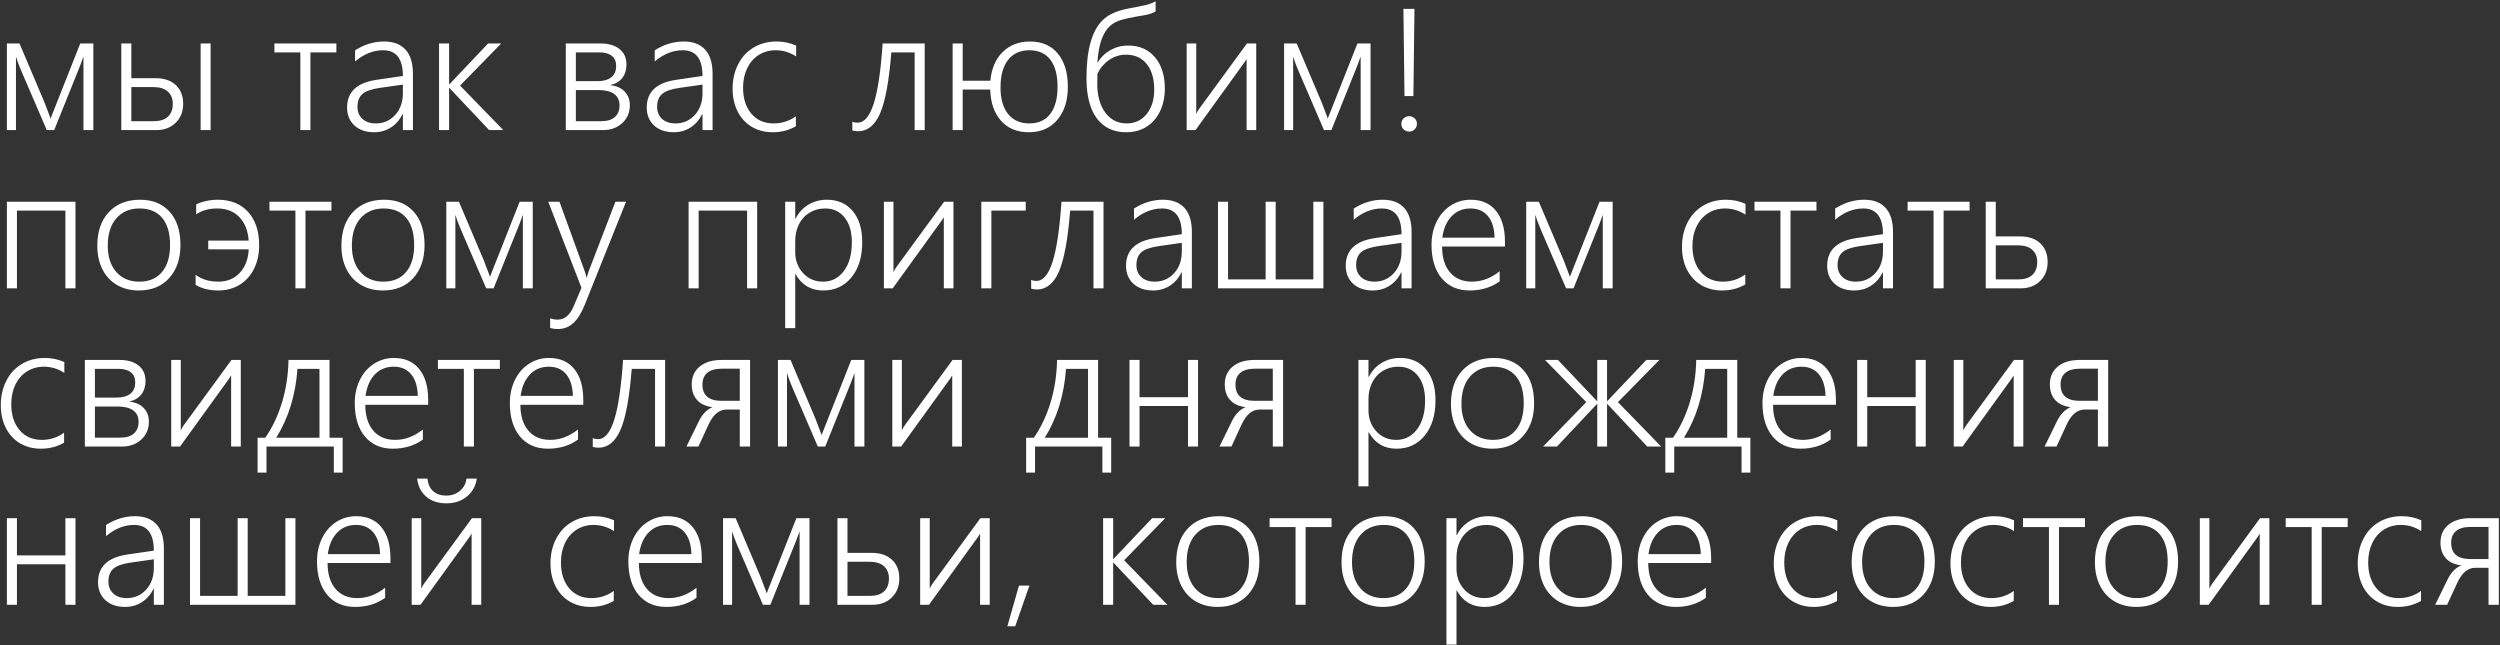 <?xml version="1.0" encoding="UTF-8"?> <svg xmlns="http://www.w3.org/2000/svg" width="1422" height="367" viewBox="0 0 1422 367" fill="none"><rect x="0" y="0" width="1422" height="367" fill="#333333" stroke="none"/><path d="M47.469 74V32.188C47.031 33.531 46.375 35.312 45.5 37.531C44.656 39.75 39.766 51.906 30.828 74H26.609L12.5 41.234C11.906 39.922 11.203 38.188 10.391 36.031C9.609 33.844 9.172 32.562 9.078 32.188V74H3.922V24.734H11.094L25.25 58.109C26.562 61.484 27.531 64.031 28.156 65.75L28.766 67.484L29.328 65.984L45.641 24.734H53.094V74H47.469ZM114.125 74V24.734H119.797V74H114.125ZM104.188 59.047C104.188 63.516 102.75 67.125 99.875 69.875C97.031 72.625 93.391 74 88.953 74H68.984V24.734H74.703V44.469H88.484C93.359 44.469 97.188 45.766 99.969 48.359C102.781 50.953 104.188 54.516 104.188 59.047ZM98.281 59.047C98.281 56.078 97.328 53.75 95.422 52.062C93.547 50.375 90.844 49.531 87.312 49.531H74.703V68.938H87.406C90.938 68.938 93.625 68.094 95.469 66.406C97.344 64.688 98.281 62.234 98.281 59.047ZM176.562 29.797V74H170.844V29.797H156.078V24.734H191.328V29.797H176.562ZM229.156 74V64.953H228.969C227.375 68.172 225.172 70.688 222.359 72.5C219.547 74.312 216.359 75.219 212.797 75.219C208.141 75.219 204.406 73.938 201.594 71.375C198.812 68.781 197.422 65.375 197.422 61.156C197.422 52.281 203 47.031 214.156 45.406L229.156 43.203C229.156 33.453 225.406 28.578 217.906 28.578C212.344 28.578 207.031 30.703 201.969 34.953V28.625C207.188 25.281 212.672 23.609 218.422 23.609C223.797 23.609 227.875 25.156 230.656 28.25C233.469 31.312 234.875 35.891 234.875 41.984V74H229.156ZM203.328 60.828C203.328 63.609 204.266 65.875 206.141 67.625C208.047 69.344 210.578 70.203 213.734 70.203C218.141 70.203 221.812 68.609 224.75 65.422C227.688 62.203 229.156 58.062 229.156 53V48.125L216.266 49.953C211.391 50.641 208.016 51.812 206.141 53.469C204.266 55.125 203.328 57.578 203.328 60.828ZM278.234 74L255.641 50.047H255.453V74H249.734V24.734H255.453V47.938H255.641L277.625 24.734H285.078L261.688 48.688L286.297 74H278.234ZM358.25 59.844C358.25 63.969 356.812 67.359 353.938 70.016C351.062 72.672 347.406 74 342.969 74H321.828V24.734H341.562C346.188 24.734 349.797 25.797 352.391 27.922C355.016 30.016 356.328 32.938 356.328 36.688C356.328 39.781 355.516 42.359 353.891 44.422C352.266 46.453 349.969 47.781 347 48.406C350.719 48.844 353.516 50.094 355.391 52.156C357.297 54.188 358.25 56.75 358.25 59.844ZM350.469 37.484C350.469 34.953 349.641 33.047 347.984 31.766C346.328 30.453 343.969 29.797 340.906 29.797H327.547V46.156H339.781C343.188 46.156 345.812 45.438 347.656 44C349.531 42.562 350.469 40.391 350.469 37.484ZM352.391 59.984C352.391 57.078 351.359 54.891 349.297 53.422C347.266 51.953 344.312 51.219 340.438 51.219H327.547V68.938H341.891C345.391 68.938 348.016 68.141 349.766 66.547C351.516 64.953 352.391 62.766 352.391 59.984ZM399.594 74V64.953H399.406C397.812 68.172 395.609 70.688 392.797 72.5C389.984 74.312 386.797 75.219 383.234 75.219C378.578 75.219 374.844 73.938 372.031 71.375C369.25 68.781 367.859 65.375 367.859 61.156C367.859 52.281 373.438 47.031 384.594 45.406L399.594 43.203C399.594 33.453 395.844 28.578 388.344 28.578C382.781 28.578 377.469 30.703 372.406 34.953V28.625C377.625 25.281 383.109 23.609 388.859 23.609C394.234 23.609 398.312 25.156 401.094 28.25C403.906 31.312 405.312 35.891 405.312 41.984V74H399.594ZM373.766 60.828C373.766 63.609 374.703 65.875 376.578 67.625C378.484 69.344 381.016 70.203 384.172 70.203C388.578 70.203 392.25 68.609 395.188 65.422C398.125 62.203 399.594 58.062 399.594 53V48.125L386.703 49.953C381.828 50.641 378.453 51.812 376.578 53.469C374.703 55.125 373.766 57.578 373.766 60.828ZM452.703 71.797C448.797 74.078 444.391 75.219 439.484 75.219C435.078 75.219 431.141 74.203 427.672 72.172C424.203 70.109 421.5 67.188 419.562 63.406C417.656 59.594 416.703 55.281 416.703 50.469C416.703 45.344 417.75 40.719 419.844 36.594C421.938 32.469 424.875 29.281 428.656 27.031C432.469 24.75 436.812 23.609 441.688 23.609C445.719 23.609 449.438 24.391 452.844 25.953V32.094C449.219 29.75 445.359 28.578 441.266 28.578C437.609 28.578 434.359 29.484 431.516 31.297C428.703 33.109 426.516 35.641 424.953 38.891C423.422 42.141 422.656 45.812 422.656 49.906C422.656 56 424.219 60.906 427.344 64.625C430.5 68.344 434.719 70.203 440 70.203C444.719 70.203 448.953 68.844 452.703 66.125V71.797ZM520.25 74V29.797H506.984C505.703 46.047 503.578 57.594 500.609 64.438C497.641 71.25 493.469 74.656 488.094 74.656C487 74.656 485.906 74.5 484.812 74.188V69.172C485.562 69.578 486.562 69.781 487.812 69.781C491.625 69.781 494.688 66.141 497 58.859C499.312 51.578 501 40.203 502.062 24.734H525.969V74H520.25ZM607.391 49.391C607.391 57.234 605.391 63.5 601.391 68.188C597.422 72.875 592.016 75.219 585.172 75.219C578.547 75.219 573.281 73.047 569.375 68.703C565.5 64.328 563.453 58.406 563.234 50.938H547.578V74H541.859V24.734H547.578V45.922H563.328C563.953 39.016 566.281 33.578 570.312 29.609C574.375 25.609 579.562 23.609 585.875 23.609C592.656 23.609 597.938 25.906 601.719 30.5C605.5 35.094 607.391 41.391 607.391 49.391ZM601.531 49.438C601.531 42.625 600.156 37.453 597.406 33.922C594.656 30.359 590.688 28.578 585.5 28.578C580.281 28.578 576.234 30.422 573.359 34.109C570.516 37.797 569.094 42.984 569.094 49.672C569.094 56.203 570.531 61.266 573.406 64.859C576.312 68.422 580.328 70.203 585.453 70.203C590.672 70.203 594.656 68.391 597.406 64.766C600.156 61.141 601.531 56.031 601.531 49.438ZM662.562 50.375C662.562 55.094 661.672 59.359 659.891 63.172C658.109 66.953 655.562 69.906 652.25 72.031C648.969 74.156 645.078 75.219 640.578 75.219C633.359 75.219 627.781 72.578 623.844 67.297C619.938 62.016 617.984 54.406 617.984 44.469C617.984 28.344 621.094 17.312 627.312 11.375C628.656 10.094 630.109 9.031 631.672 8.188C633.266 7.344 634.969 6.641 636.781 6.078C638.625 5.516 640.578 5.047 642.641 4.672C644.703 4.266 646.906 3.844 649.25 3.406C652.625 2.781 655.312 1.891 657.312 0.734V6.453C655.906 7.422 653.688 8.172 650.656 8.703C643.812 9.797 639.047 10.828 636.359 11.797C633.672 12.766 631.5 14.297 629.844 16.391C628.219 18.453 626.938 21.062 626 24.219C625.094 27.375 624.5 31.156 624.219 35.562H624.406C626.125 32.594 628.516 30.25 631.578 28.531C634.672 26.781 638.047 25.906 641.703 25.906C648.109 25.906 653.188 28.125 656.938 32.562C660.688 37 662.562 42.938 662.562 50.375ZM656.516 51.031C656.516 44.812 655.094 39.938 652.25 36.406C649.438 32.875 645.516 31.109 640.484 31.109C637.016 31.109 633.828 32.094 630.922 34.062C628.047 36.031 625.812 38.656 624.219 41.938L624.125 47.656C624.125 54.438 625.641 59.891 628.672 64.016C631.703 68.141 635.766 70.203 640.859 70.203C645.547 70.203 649.328 68.438 652.203 64.906C655.078 61.344 656.516 56.719 656.516 51.031ZM709.062 74V33.547L707.703 35.656L680 74H674.984V24.734H680.422V64.812C680.922 63.719 681.484 62.734 682.109 61.859L709.25 24.734H714.547V74H709.062ZM773.938 74V32.188C773.5 33.531 772.844 35.312 771.969 37.531C771.125 39.75 766.234 51.906 757.297 74H753.078L738.969 41.234C738.375 39.922 737.672 38.188 736.859 36.031C736.078 33.844 735.641 32.562 735.547 32.188V74H730.391V24.734H737.562L751.719 58.109C753.031 61.484 754 64.031 754.625 65.75L755.234 67.484L755.797 65.984L772.109 24.734H779.562V74H773.938ZM803.938 54.641H798.875L798.266 5.047H804.547L803.938 54.641ZM801.547 74.844C800.297 74.844 799.234 74.422 798.359 73.578C797.516 72.734 797.094 71.703 797.094 70.484C797.094 69.203 797.516 68.156 798.359 67.344C799.234 66.5 800.297 66.078 801.547 66.078C802.734 66.078 803.766 66.484 804.641 67.297C805.516 68.109 805.953 69.172 805.953 70.484C805.953 71.641 805.531 72.656 804.688 73.531C803.844 74.406 802.797 74.844 801.547 74.844ZM37.203 164V119.797H9.641V164H3.922V114.734H42.922V164H37.203ZM78.922 165.219C74.234 165.219 70.094 164.172 66.5 162.078C62.938 159.984 60.188 157.016 58.25 153.172C56.312 149.297 55.344 144.828 55.344 139.766C55.344 131.734 57.516 125.375 61.859 120.688C66.234 115.969 72.188 113.609 79.719 113.609C86.812 113.609 92.406 115.891 96.5 120.453C100.594 125.016 102.641 131.328 102.641 139.391C102.641 147.141 100.516 153.391 96.266 158.141C92.016 162.859 86.234 165.219 78.922 165.219ZM79.344 118.578C73.812 118.578 69.422 120.453 66.172 124.203C62.922 127.922 61.297 133.094 61.297 139.719C61.297 146 62.906 150.984 66.125 154.672C69.344 158.359 73.703 160.203 79.203 160.203C84.797 160.203 89.109 158.375 92.141 154.719C95.203 151.062 96.734 145.969 96.734 139.438C96.734 132.656 95.234 127.484 92.234 123.922C89.234 120.359 84.938 118.578 79.344 118.578ZM147.406 139.578C147.406 144.516 146.438 148.938 144.5 152.844C142.594 156.75 139.859 159.797 136.297 161.984C132.734 164.141 128.703 165.219 124.203 165.219C119.109 165.219 114.797 164.156 111.266 162.031V156.312C114.766 158.906 119.078 160.203 124.203 160.203C129.141 160.203 133.188 158.547 136.344 155.234C139.5 151.891 141.203 147.422 141.453 141.828H118.438V136.859H141.453C141.047 131.203 139.281 126.75 136.156 123.5C133.031 120.219 128.828 118.578 123.547 118.578C118.797 118.578 114.812 119.688 111.594 121.906V116.281C113.094 115.5 114.938 114.859 117.125 114.359C119.344 113.859 121.578 113.609 123.828 113.609C131.172 113.609 136.938 115.922 141.125 120.547C145.312 125.141 147.406 131.484 147.406 139.578ZM173.75 119.797V164H168.031V119.797H153.266V114.734H188.516V119.797H173.75ZM217.766 165.219C213.078 165.219 208.938 164.172 205.344 162.078C201.781 159.984 199.031 157.016 197.094 153.172C195.156 149.297 194.188 144.828 194.188 139.766C194.188 131.734 196.359 125.375 200.703 120.688C205.078 115.969 211.031 113.609 218.562 113.609C225.656 113.609 231.25 115.891 235.344 120.453C239.438 125.016 241.484 131.328 241.484 139.391C241.484 147.141 239.359 153.391 235.109 158.141C230.859 162.859 225.078 165.219 217.766 165.219ZM218.188 118.578C212.656 118.578 208.266 120.453 205.016 124.203C201.766 127.922 200.141 133.094 200.141 139.719C200.141 146 201.75 150.984 204.969 154.672C208.188 158.359 212.547 160.203 218.047 160.203C223.641 160.203 227.953 158.375 230.984 154.719C234.047 151.062 235.578 145.969 235.578 139.438C235.578 132.656 234.078 127.484 231.078 123.922C228.078 120.359 223.781 118.578 218.188 118.578ZM297.406 164V122.188C296.969 123.531 296.312 125.312 295.438 127.531C294.594 129.75 289.703 141.906 280.766 164H276.547L262.438 131.234C261.844 129.922 261.141 128.188 260.328 126.031C259.547 123.844 259.109 122.562 259.016 122.188V164H253.859V114.734H261.031L275.188 148.109C276.5 151.484 277.469 154.031 278.094 155.75L278.703 157.484L279.266 155.984L295.578 114.734H303.031V164H297.406ZM317.234 187.156C315.609 187.156 314.172 186.938 312.922 186.5V181.062C314.359 181.562 315.781 181.812 317.188 181.812C321.156 181.812 324.219 179.219 326.375 174.031L330.734 163.719L311.844 114.734H318.219L332.516 154.062C332.984 155.438 333.328 156.656 333.547 157.719H333.781L334.297 156.031L334.859 154.25L350.047 114.734H356.094L332.656 173.234C330.719 178.078 328.516 181.609 326.047 183.828C323.609 186.047 320.672 187.156 317.234 187.156ZM424.953 164V119.797H397.391V164H391.672V114.734H430.672V164H424.953ZM452.328 155.891V186.641H446.609V114.734H452.328V124.391H452.516C454.203 121.016 456.609 118.375 459.734 116.469C462.859 114.562 466.406 113.609 470.375 113.609C476.562 113.609 481.453 115.766 485.047 120.078C488.641 124.359 490.438 130.25 490.438 137.75C490.438 146.062 488.406 152.719 484.344 157.719C480.281 162.719 474.922 165.219 468.266 165.219C461.234 165.219 455.984 162.109 452.516 155.891H452.328ZM452.328 143.422C452.328 148.109 453.812 152.078 456.781 155.328C459.75 158.578 463.547 160.203 468.172 160.203C473.016 160.203 476.953 158.188 479.984 154.156C483.016 150.125 484.531 144.656 484.531 137.75C484.531 131.906 483.172 127.25 480.453 123.781C477.734 120.312 474.031 118.578 469.344 118.578C466.031 118.578 463.062 119.375 460.438 120.969C457.844 122.562 455.844 124.766 454.438 127.578C453.031 130.359 452.328 133.484 452.328 136.953V143.422ZM536.844 164V123.547L535.484 125.656L507.781 164H502.766V114.734H508.203V154.812C508.703 153.719 509.266 152.734 509.891 151.859L537.031 114.734H542.328V164H536.844ZM563.891 119.797V164H558.172V114.734H583.438V119.797H563.891ZM621.969 164V119.797H608.703C607.422 136.047 605.297 147.594 602.328 154.438C599.359 161.25 595.188 164.656 589.812 164.656C588.719 164.656 587.625 164.5 586.531 164.188V159.172C587.281 159.578 588.281 159.781 589.531 159.781C593.344 159.781 596.406 156.141 598.719 148.859C601.031 141.578 602.719 130.203 603.781 114.734H627.688V164H621.969ZM672.219 164V154.953H672.031C670.438 158.172 668.234 160.688 665.422 162.5C662.609 164.312 659.422 165.219 655.859 165.219C651.203 165.219 647.469 163.938 644.656 161.375C641.875 158.781 640.484 155.375 640.484 151.156C640.484 142.281 646.062 137.031 657.219 135.406L672.219 133.203C672.219 123.453 668.469 118.578 660.969 118.578C655.406 118.578 650.094 120.703 645.031 124.953V118.625C650.25 115.281 655.734 113.609 661.484 113.609C666.859 113.609 670.938 115.156 673.719 118.25C676.531 121.312 677.938 125.891 677.938 131.984V164H672.219ZM646.391 150.828C646.391 153.609 647.328 155.875 649.203 157.625C651.109 159.344 653.641 160.203 656.797 160.203C661.203 160.203 664.875 158.609 667.812 155.422C670.75 152.203 672.219 148.062 672.219 143V138.125L659.328 139.953C654.453 140.641 651.078 141.812 649.203 143.469C647.328 145.125 646.391 147.578 646.391 150.828ZM692.797 164V114.734H698.516V158.938H719.891V114.734H725.609V158.938H747.031V114.734H752.75V164H692.797ZM797.188 164V154.953H797C795.406 158.172 793.203 160.688 790.391 162.5C787.578 164.312 784.391 165.219 780.828 165.219C776.172 165.219 772.438 163.938 769.625 161.375C766.844 158.781 765.453 155.375 765.453 151.156C765.453 142.281 771.031 137.031 782.188 135.406L797.188 133.203C797.188 123.453 793.438 118.578 785.938 118.578C780.375 118.578 775.062 120.703 770 124.953V118.625C775.219 115.281 780.703 113.609 786.453 113.609C791.828 113.609 795.906 115.156 798.688 118.25C801.5 121.312 802.906 125.891 802.906 131.984V164H797.188ZM771.359 150.828C771.359 153.609 772.297 155.875 774.172 157.625C776.078 159.344 778.609 160.203 781.766 160.203C786.172 160.203 789.844 158.609 792.781 155.422C795.719 152.203 797.188 148.062 797.188 143V138.125L784.297 139.953C779.422 140.641 776.047 141.812 774.172 143.469C772.297 145.125 771.359 147.578 771.359 150.828ZM820.25 140.234C820.25 146.422 821.734 151.297 824.703 154.859C827.703 158.422 831.875 160.203 837.219 160.203C842.781 160.203 848.047 158.234 853.016 154.297V160.016C848.234 163.484 842.531 165.219 835.906 165.219C829.188 165.219 823.891 162.906 820.016 158.281C816.172 153.625 814.25 147.297 814.25 139.297C814.25 134.484 815.203 130.109 817.109 126.172C819.047 122.203 821.719 119.125 825.125 116.938C828.562 114.719 832.359 113.609 836.516 113.609C842.703 113.609 847.5 115.703 850.906 119.891C854.312 124.078 856.016 129.938 856.016 137.469V140.234H820.25ZM850.109 135.172C849.984 129.922 848.734 125.844 846.359 122.938C843.984 120.031 840.656 118.578 836.375 118.578C832.031 118.578 828.453 120.062 825.641 123.031C822.828 126 821.078 130.047 820.391 135.172H850.109ZM911.656 164V122.188C911.219 123.531 910.562 125.312 909.688 127.531C908.844 129.75 903.953 141.906 895.016 164H890.797L876.688 131.234C876.094 129.922 875.391 128.188 874.578 126.031C873.797 123.844 873.359 122.562 873.266 122.188V164H868.109V114.734H875.281L889.438 148.109C890.75 151.484 891.719 154.031 892.344 155.75L892.953 157.484L893.516 155.984L909.828 114.734H917.281V164H911.656ZM992.703 161.797C988.797 164.078 984.391 165.219 979.484 165.219C975.078 165.219 971.141 164.203 967.672 162.172C964.203 160.109 961.5 157.188 959.562 153.406C957.656 149.594 956.703 145.281 956.703 140.469C956.703 135.344 957.75 130.719 959.844 126.594C961.938 122.469 964.875 119.281 968.656 117.031C972.469 114.75 976.812 113.609 981.688 113.609C985.719 113.609 989.438 114.391 992.844 115.953V122.094C989.219 119.75 985.359 118.578 981.266 118.578C977.609 118.578 974.359 119.484 971.516 121.297C968.703 123.109 966.516 125.641 964.953 128.891C963.422 132.141 962.656 135.812 962.656 139.906C962.656 146 964.219 150.906 967.344 154.625C970.5 158.344 974.719 160.203 980 160.203C984.719 160.203 988.953 158.844 992.703 156.125V161.797ZM1018.44 119.797V164H1012.72V119.797H997.953V114.734H1033.2V119.797H1018.44ZM1071.03 164V154.953H1070.84C1069.25 158.172 1067.05 160.688 1064.23 162.5C1061.42 164.312 1058.23 165.219 1054.67 165.219C1050.02 165.219 1046.28 163.938 1043.47 161.375C1040.69 158.781 1039.3 155.375 1039.3 151.156C1039.3 142.281 1044.88 137.031 1056.03 135.406L1071.03 133.203C1071.03 123.453 1067.28 118.578 1059.78 118.578C1054.22 118.578 1048.91 120.703 1043.84 124.953V118.625C1049.06 115.281 1054.55 113.609 1060.3 113.609C1065.67 113.609 1069.75 115.156 1072.53 118.25C1075.34 121.312 1076.75 125.891 1076.75 131.984V164H1071.03ZM1045.2 150.828C1045.2 153.609 1046.14 155.875 1048.02 157.625C1049.92 159.344 1052.45 160.203 1055.61 160.203C1060.02 160.203 1063.69 158.609 1066.62 155.422C1069.56 152.203 1071.03 148.062 1071.03 143V138.125L1058.14 139.953C1053.27 140.641 1049.89 141.812 1048.02 143.469C1046.14 145.125 1045.2 147.578 1045.2 150.828ZM1105.53 119.797V164H1099.81V119.797H1085.05V114.734H1120.3V119.797H1105.53ZM1164.69 149.047C1164.69 153.516 1163.25 157.125 1160.38 159.875C1157.53 162.625 1153.89 164 1149.45 164H1129.48V114.734H1135.2V134.469H1148.98C1153.86 134.469 1157.69 135.766 1160.47 138.359C1163.28 140.953 1164.69 144.516 1164.69 149.047ZM1158.78 149.047C1158.78 146.078 1157.83 143.75 1155.92 142.062C1154.05 140.375 1151.34 139.531 1147.81 139.531H1135.2V158.938H1147.91C1151.44 158.938 1154.12 158.094 1155.97 156.406C1157.84 154.688 1158.78 152.234 1158.78 149.047ZM36.453 251.797C32.547 254.078 28.141 255.219 23.234 255.219C18.828 255.219 14.891 254.203 11.422 252.172C7.953 250.109 5.25 247.188 3.312 243.406C1.406 239.594 0.453 235.281 0.453 230.469C0.453 225.344 1.5 220.719 3.594 216.594C5.688 212.469 8.625 209.281 12.406 207.031C16.219 204.75 20.562 203.609 25.438 203.609C29.469 203.609 33.188 204.391 36.594 205.953V212.094C32.969 209.75 29.109 208.578 25.016 208.578C21.359 208.578 18.109 209.484 15.266 211.297C12.453 213.109 10.266 215.641 8.703 218.891C7.172 222.141 6.406 225.812 6.406 229.906C6.406 236 7.969 240.906 11.094 244.625C14.25 248.344 18.469 250.203 23.75 250.203C28.469 250.203 32.703 248.844 36.453 246.125V251.797ZM84.688 239.844C84.688 243.969 83.25 247.359 80.375 250.016C77.5 252.672 73.844 254 69.406 254H48.266V204.734H68C72.625 204.734 76.234 205.797 78.828 207.922C81.453 210.016 82.766 212.938 82.766 216.688C82.766 219.781 81.953 222.359 80.328 224.422C78.703 226.453 76.406 227.781 73.438 228.406C77.156 228.844 79.953 230.094 81.828 232.156C83.734 234.188 84.688 236.75 84.688 239.844ZM76.906 217.484C76.906 214.953 76.078 213.047 74.422 211.766C72.766 210.453 70.406 209.797 67.344 209.797H53.984V226.156H66.219C69.625 226.156 72.25 225.438 74.094 224C75.969 222.562 76.906 220.391 76.906 217.484ZM78.828 239.984C78.828 237.078 77.797 234.891 75.734 233.422C73.703 231.953 70.75 231.219 66.875 231.219H53.984V248.938H68.328C71.828 248.938 74.453 248.141 76.203 246.547C77.953 244.953 78.828 242.766 78.828 239.984ZM131.469 254V213.547L130.109 215.656L102.406 254H97.391V204.734H102.828V244.812C103.328 243.719 103.891 242.734 104.516 241.859L131.656 204.734H136.953V254H131.469ZM189.875 268.812V254H151.578V268.812H146.516V248.984H150.875C154.906 243.234 158.078 236.562 160.391 228.969C162.703 221.344 163.938 213.266 164.094 204.734H187.438V248.984H194.891V268.812H189.875ZM181.719 209.797H169.203C168.109 224.766 164.078 237.828 157.109 248.984H181.719V209.797ZM207.781 230.234C207.781 236.422 209.266 241.297 212.234 244.859C215.234 248.422 219.406 250.203 224.75 250.203C230.312 250.203 235.578 248.234 240.547 244.297V250.016C235.766 253.484 230.062 255.219 223.438 255.219C216.719 255.219 211.422 252.906 207.547 248.281C203.703 243.625 201.781 237.297 201.781 229.297C201.781 224.484 202.734 220.109 204.641 216.172C206.578 212.203 209.25 209.125 212.656 206.938C216.094 204.719 219.891 203.609 224.047 203.609C230.234 203.609 235.031 205.703 238.438 209.891C241.844 214.078 243.547 219.938 243.547 227.469V230.234H207.781ZM237.641 225.172C237.516 219.922 236.266 215.844 233.891 212.938C231.516 210.031 228.188 208.578 223.906 208.578C219.562 208.578 215.984 210.062 213.172 213.031C210.359 216 208.609 220.047 207.922 225.172H237.641ZM269.562 209.797V254H263.844V209.797H249.078V204.734H284.328V209.797H269.562ZM296 230.234C296 236.422 297.484 241.297 300.453 244.859C303.453 248.422 307.625 250.203 312.969 250.203C318.531 250.203 323.797 248.234 328.766 244.297V250.016C323.984 253.484 318.281 255.219 311.656 255.219C304.938 255.219 299.641 252.906 295.766 248.281C291.922 243.625 290 237.297 290 229.297C290 224.484 290.953 220.109 292.859 216.172C294.797 212.203 297.469 209.125 300.875 206.938C304.312 204.719 308.109 203.609 312.266 203.609C318.453 203.609 323.25 205.703 326.656 209.891C330.062 214.078 331.766 219.938 331.766 227.469V230.234H296ZM325.859 225.172C325.734 219.922 324.484 215.844 322.109 212.938C319.734 210.031 316.406 208.578 312.125 208.578C307.781 208.578 304.203 210.062 301.391 213.031C298.578 216 296.828 220.047 296.141 225.172H325.859ZM372.594 254V209.797H359.328C358.047 226.047 355.922 237.594 352.953 244.438C349.984 251.25 345.812 254.656 340.438 254.656C339.344 254.656 338.25 254.5 337.156 254.188V249.172C337.906 249.578 338.906 249.781 340.156 249.781C343.969 249.781 347.031 246.141 349.344 238.859C351.656 231.578 353.344 220.203 354.406 204.734H378.312V254H372.594ZM420.781 254V232.953H413.234C409.109 232.953 405.734 235.734 403.109 241.297L397.25 254H390.453L397.438 239.75C399.375 235.688 401.984 232.969 405.266 231.594C401.328 231.094 398.375 229.703 396.406 227.422C394.438 225.141 393.453 222.219 393.453 218.656C393.453 214.375 394.969 210.984 398 208.484C401.031 205.984 405.188 204.734 410.469 204.734H426.641V254H420.781ZM420.781 209.703H410.656C406.969 209.703 404.188 210.484 402.312 212.047C400.469 213.609 399.547 215.828 399.547 218.703C399.547 224.891 403.156 227.984 410.375 227.984H420.781V209.703ZM486.031 254V212.188C485.594 213.531 484.938 215.312 484.062 217.531C483.219 219.75 478.328 231.906 469.391 254H465.172L451.062 221.234C450.469 219.922 449.766 218.188 448.953 216.031C448.172 213.844 447.734 212.562 447.641 212.188V254H442.484V204.734H449.656L463.812 238.109C465.125 241.484 466.094 244.031 466.719 245.75L467.328 247.484L467.891 245.984L484.203 204.734H491.656V254H486.031ZM541.625 254V213.547L540.266 215.656L512.562 254H507.547V204.734H512.984V244.812C513.484 243.719 514.047 242.734 514.672 241.859L541.812 204.734H547.109V254H541.625ZM627.031 268.812V254H588.734V268.812H583.672V248.984H588.031C592.062 243.234 595.234 236.562 597.547 228.969C599.859 221.344 601.094 213.266 601.25 204.734H624.594V248.984H632.047V268.812H627.031ZM618.875 209.797H606.359C605.266 224.766 601.234 237.828 594.266 248.984H618.875V209.797ZM675.734 254V230.938H648.172V254H642.453V204.734H648.172V225.922H675.734V204.734H681.453V254H675.734ZM723.969 254V232.953H716.422C712.297 232.953 708.922 235.734 706.297 241.297L700.438 254H693.641L700.625 239.75C702.562 235.688 705.172 232.969 708.453 231.594C704.516 231.094 701.562 229.703 699.594 227.422C697.625 225.141 696.641 222.219 696.641 218.656C696.641 214.375 698.156 210.984 701.188 208.484C704.219 205.984 708.375 204.734 713.656 204.734H729.828V254H723.969ZM723.969 209.703H713.844C710.156 209.703 707.375 210.484 705.5 212.047C703.656 213.609 702.734 215.828 702.734 218.703C702.734 224.891 706.344 227.984 713.562 227.984H723.969V209.703ZM778.391 245.891V276.641H772.672V204.734H778.391V214.391H778.578C780.266 211.016 782.672 208.375 785.797 206.469C788.922 204.562 792.469 203.609 796.438 203.609C802.625 203.609 807.516 205.766 811.109 210.078C814.703 214.359 816.5 220.25 816.5 227.75C816.5 236.062 814.469 242.719 810.406 247.719C806.344 252.719 800.984 255.219 794.328 255.219C787.297 255.219 782.047 252.109 778.578 245.891H778.391ZM778.391 233.422C778.391 238.109 779.875 242.078 782.844 245.328C785.812 248.578 789.609 250.203 794.234 250.203C799.078 250.203 803.016 248.188 806.047 244.156C809.078 240.125 810.594 234.656 810.594 227.75C810.594 221.906 809.234 217.25 806.516 213.781C803.797 210.312 800.094 208.578 795.406 208.578C792.094 208.578 789.125 209.375 786.5 210.969C783.906 212.562 781.906 214.766 780.5 217.578C779.094 220.359 778.391 223.484 778.391 226.953V233.422ZM848.891 255.219C844.203 255.219 840.062 254.172 836.469 252.078C832.906 249.984 830.156 247.016 828.219 243.172C826.281 239.297 825.312 234.828 825.312 229.766C825.312 221.734 827.484 215.375 831.828 210.688C836.203 205.969 842.156 203.609 849.688 203.609C856.781 203.609 862.375 205.891 866.469 210.453C870.562 215.016 872.609 221.328 872.609 229.391C872.609 237.141 870.484 243.391 866.234 248.141C861.984 252.859 856.203 255.219 848.891 255.219ZM849.312 208.578C843.781 208.578 839.391 210.453 836.141 214.203C832.891 217.922 831.266 223.094 831.266 229.719C831.266 236 832.875 240.984 836.094 244.672C839.312 248.359 843.672 250.203 849.172 250.203C854.766 250.203 859.078 248.375 862.109 244.719C865.172 241.062 866.703 235.969 866.703 229.438C866.703 222.656 865.203 217.484 862.203 213.922C859.203 210.359 854.906 208.578 849.312 208.578ZM936.969 254L914.281 229.812H914.094V254H908.516V229.812H908.328L885.594 254H877.719L902.281 228.734L878.797 204.734H886.156L908.328 228.078H908.516V204.734H914.094V228.078H914.281L936.453 204.734H943.859L920.281 228.734L944.891 254H936.969ZM990.594 268.812V254H952.297V268.812H947.234V248.984H951.594C955.625 243.234 958.797 236.562 961.109 228.969C963.422 221.344 964.656 213.266 964.812 204.734H988.156V248.984H995.609V268.812H990.594ZM982.438 209.797H969.922C968.828 224.766 964.797 237.828 957.828 248.984H982.438V209.797ZM1008.5 230.234C1008.5 236.422 1009.98 241.297 1012.95 244.859C1015.95 248.422 1020.12 250.203 1025.47 250.203C1031.03 250.203 1036.3 248.234 1041.27 244.297V250.016C1036.48 253.484 1030.78 255.219 1024.16 255.219C1017.44 255.219 1012.14 252.906 1008.27 248.281C1004.42 243.625 1002.5 237.297 1002.5 229.297C1002.5 224.484 1003.45 220.109 1005.36 216.172C1007.3 212.203 1009.97 209.125 1013.38 206.938C1016.81 204.719 1020.61 203.609 1024.77 203.609C1030.95 203.609 1035.75 205.703 1039.16 209.891C1042.56 214.078 1044.27 219.938 1044.27 227.469V230.234H1008.5ZM1038.36 225.172C1038.23 219.922 1036.98 215.844 1034.61 212.938C1032.23 210.031 1028.91 208.578 1024.62 208.578C1020.28 208.578 1016.7 210.062 1013.89 213.031C1011.08 216 1009.33 220.047 1008.64 225.172H1038.36ZM1089.64 254V230.938H1062.08V254H1056.36V204.734H1062.08V225.922H1089.64V204.734H1095.36V254H1089.64ZM1145.38 254V213.547L1144.02 215.656L1116.31 254H1111.3V204.734H1116.73V244.812C1117.23 243.719 1117.8 242.734 1118.42 241.859L1145.56 204.734H1150.86V254H1145.38ZM1193.28 254V232.953H1185.73C1181.61 232.953 1178.23 235.734 1175.61 241.297L1169.75 254H1162.95L1169.94 239.75C1171.88 235.688 1174.48 232.969 1177.77 231.594C1173.83 231.094 1170.88 229.703 1168.91 227.422C1166.94 225.141 1165.95 222.219 1165.95 218.656C1165.95 214.375 1167.47 210.984 1170.5 208.484C1173.53 205.984 1177.69 204.734 1182.97 204.734H1199.14V254H1193.28ZM1193.28 209.703H1183.16C1179.47 209.703 1176.69 210.484 1174.81 212.047C1172.97 213.609 1172.05 215.828 1172.05 218.703C1172.05 224.891 1175.66 227.984 1182.88 227.984H1193.28V209.703ZM37.203 344V320.938H9.641V344H3.922V294.734H9.641V315.922H37.203V294.734H42.922V344H37.203ZM87.5 344V334.953H87.312C85.719 338.172 83.516 340.688 80.703 342.5C77.891 344.312 74.703 345.219 71.141 345.219C66.484 345.219 62.75 343.938 59.938 341.375C57.156 338.781 55.766 335.375 55.766 331.156C55.766 322.281 61.344 317.031 72.5 315.406L87.5 313.203C87.5 303.453 83.75 298.578 76.25 298.578C70.688 298.578 65.375 300.703 60.312 304.953V298.625C65.531 295.281 71.016 293.609 76.766 293.609C82.141 293.609 86.219 295.156 89 298.25C91.812 301.312 93.219 305.891 93.219 311.984V344H87.5ZM61.672 330.828C61.672 333.609 62.609 335.875 64.484 337.625C66.391 339.344 68.922 340.203 72.078 340.203C76.484 340.203 80.156 338.609 83.094 335.422C86.031 332.203 87.5 328.062 87.5 323V318.125L74.609 319.953C69.734 320.641 66.359 321.812 64.484 323.469C62.609 325.125 61.672 327.578 61.672 330.828ZM108.078 344V294.734H113.797V338.938H135.172V294.734H140.891V338.938H162.312V294.734H168.031V344H108.078ZM186.312 320.234C186.312 326.422 187.797 331.297 190.766 334.859C193.766 338.422 197.938 340.203 203.281 340.203C208.844 340.203 214.109 338.234 219.078 334.297V340.016C214.297 343.484 208.594 345.219 201.969 345.219C195.25 345.219 189.953 342.906 186.078 338.281C182.234 333.625 180.312 327.297 180.312 319.297C180.312 314.484 181.266 310.109 183.172 306.172C185.109 302.203 187.781 299.125 191.188 296.938C194.625 294.719 198.422 293.609 202.578 293.609C208.766 293.609 213.562 295.703 216.969 299.891C220.375 304.078 222.078 309.938 222.078 317.469V320.234H186.312ZM216.172 315.172C216.047 309.922 214.797 305.844 212.422 302.938C210.047 300.031 206.719 298.578 202.438 298.578C198.094 298.578 194.516 300.062 191.703 303.031C188.891 306 187.141 310.047 186.453 315.172H216.172ZM253.906 281.891C256.875 281.891 259.438 281 261.594 279.219C263.75 277.406 265 275.078 265.344 272.234H271.203C270.609 276.422 268.734 279.812 265.578 282.406C262.453 285 258.547 286.297 253.859 286.297C249.203 286.297 245.391 285.031 242.422 282.5C239.484 279.938 237.766 276.516 237.266 272.234H243.125C243.406 275.203 244.469 277.562 246.312 279.312C248.188 281.031 250.703 281.891 253.859 281.891H253.906ZM268.25 344V303.547L266.891 305.656L239.188 344H234.172V294.734H239.609V334.812C240.109 333.719 240.672 332.734 241.297 331.859L268.438 294.734H273.734V344H268.25ZM349.109 341.797C345.203 344.078 340.797 345.219 335.891 345.219C331.484 345.219 327.547 344.203 324.078 342.172C320.609 340.109 317.906 337.188 315.969 333.406C314.062 329.594 313.109 325.281 313.109 320.469C313.109 315.344 314.156 310.719 316.25 306.594C318.344 302.469 321.281 299.281 325.062 297.031C328.875 294.75 333.219 293.609 338.094 293.609C342.125 293.609 345.844 294.391 349.25 295.953V302.094C345.625 299.75 341.766 298.578 337.672 298.578C334.016 298.578 330.766 299.484 327.922 301.297C325.109 303.109 322.922 305.641 321.359 308.891C319.828 312.141 319.062 315.812 319.062 319.906C319.062 326 320.625 330.906 323.75 334.625C326.906 338.344 331.125 340.203 336.406 340.203C341.125 340.203 345.359 338.844 349.109 336.125V341.797ZM363.406 320.234C363.406 326.422 364.891 331.297 367.859 334.859C370.859 338.422 375.031 340.203 380.375 340.203C385.938 340.203 391.203 338.234 396.172 334.297V340.016C391.391 343.484 385.688 345.219 379.062 345.219C372.344 345.219 367.047 342.906 363.172 338.281C359.328 333.625 357.406 327.297 357.406 319.297C357.406 314.484 358.359 310.109 360.266 306.172C362.203 302.203 364.875 299.125 368.281 296.938C371.719 294.719 375.516 293.609 379.672 293.609C385.859 293.609 390.656 295.703 394.062 299.891C397.469 304.078 399.172 309.938 399.172 317.469V320.234H363.406ZM393.266 315.172C393.141 309.922 391.891 305.844 389.516 302.938C387.141 300.031 383.812 298.578 379.531 298.578C375.188 298.578 371.609 300.062 368.797 303.031C365.984 306 364.234 310.047 363.547 315.172H393.266ZM454.812 344V302.188C454.375 303.531 453.719 305.312 452.844 307.531C452 309.75 447.109 321.906 438.172 344H433.953L419.844 311.234C419.25 309.922 418.547 308.188 417.734 306.031C416.953 303.844 416.516 302.562 416.422 302.188V344H411.266V294.734H418.438L432.594 328.109C433.906 331.484 434.875 334.031 435.5 335.75L436.109 337.484L436.672 335.984L452.984 294.734H460.438V344H454.812ZM511.531 329.047C511.531 333.516 510.094 337.125 507.219 339.875C504.375 342.625 500.734 344 496.297 344H476.328V294.734H482.047V314.469H495.828C500.703 314.469 504.531 315.766 507.312 318.359C510.125 320.953 511.531 324.516 511.531 329.047ZM505.625 329.047C505.625 326.078 504.672 323.75 502.766 322.062C500.891 320.375 498.188 319.531 494.656 319.531H482.047V338.938H494.75C498.281 338.938 500.969 338.094 502.812 336.406C504.688 334.688 505.625 332.234 505.625 329.047ZM557.469 344V303.547L556.109 305.656L528.406 344H523.391V294.734H528.828V334.812C529.328 333.719 529.891 332.734 530.516 331.859L557.656 294.734H562.953V344H557.469ZM577.438 356.234H572.984L579.594 333.078H585.547L577.438 356.234ZM655.953 344L633.359 320.047H633.172V344H627.453V294.734H633.172V317.938H633.359L655.344 294.734H662.797L639.406 318.688L664.016 344H655.953ZM692.609 345.219C687.922 345.219 683.781 344.172 680.188 342.078C676.625 339.984 673.875 337.016 671.938 333.172C670 329.297 669.031 324.828 669.031 319.766C669.031 311.734 671.203 305.375 675.547 300.688C679.922 295.969 685.875 293.609 693.406 293.609C700.5 293.609 706.094 295.891 710.188 300.453C714.281 305.016 716.328 311.328 716.328 319.391C716.328 327.141 714.203 333.391 709.953 338.141C705.703 342.859 699.922 345.219 692.609 345.219ZM693.031 298.578C687.5 298.578 683.109 300.453 679.859 304.203C676.609 307.922 674.984 313.094 674.984 319.719C674.984 326 676.594 330.984 679.812 334.672C683.031 338.359 687.391 340.203 692.891 340.203C698.484 340.203 702.797 338.375 705.828 334.719C708.891 331.062 710.422 325.969 710.422 319.438C710.422 312.656 708.922 307.484 705.922 303.922C702.922 300.359 698.625 298.578 693.031 298.578ZM742.625 299.797V344H736.906V299.797H722.141V294.734H757.391V299.797H742.625ZM786.641 345.219C781.953 345.219 777.812 344.172 774.219 342.078C770.656 339.984 767.906 337.016 765.969 333.172C764.031 329.297 763.062 324.828 763.062 319.766C763.062 311.734 765.234 305.375 769.578 300.688C773.953 295.969 779.906 293.609 787.438 293.609C794.531 293.609 800.125 295.891 804.219 300.453C808.312 305.016 810.359 311.328 810.359 319.391C810.359 327.141 808.234 333.391 803.984 338.141C799.734 342.859 793.953 345.219 786.641 345.219ZM787.062 298.578C781.531 298.578 777.141 300.453 773.891 304.203C770.641 307.922 769.016 313.094 769.016 319.719C769.016 326 770.625 330.984 773.844 334.672C777.062 338.359 781.422 340.203 786.922 340.203C792.516 340.203 796.828 338.375 799.859 334.719C802.922 331.062 804.453 325.969 804.453 319.438C804.453 312.656 802.953 307.484 799.953 303.922C796.953 300.359 792.656 298.578 787.062 298.578ZM828.453 335.891V366.641H822.734V294.734H828.453V304.391H828.641C830.328 301.016 832.734 298.375 835.859 296.469C838.984 294.562 842.531 293.609 846.5 293.609C852.688 293.609 857.578 295.766 861.172 300.078C864.766 304.359 866.562 310.25 866.562 317.75C866.562 326.062 864.531 332.719 860.469 337.719C856.406 342.719 851.047 345.219 844.391 345.219C837.359 345.219 832.109 342.109 828.641 335.891H828.453ZM828.453 323.422C828.453 328.109 829.938 332.078 832.906 335.328C835.875 338.578 839.672 340.203 844.297 340.203C849.141 340.203 853.078 338.188 856.109 334.156C859.141 330.125 860.656 324.656 860.656 317.75C860.656 311.906 859.297 307.25 856.578 303.781C853.859 300.312 850.156 298.578 845.469 298.578C842.156 298.578 839.188 299.375 836.562 300.969C833.969 302.562 831.969 304.766 830.562 307.578C829.156 310.359 828.453 313.484 828.453 316.953V323.422ZM898.953 345.219C894.266 345.219 890.125 344.172 886.531 342.078C882.969 339.984 880.219 337.016 878.281 333.172C876.344 329.297 875.375 324.828 875.375 319.766C875.375 311.734 877.547 305.375 881.891 300.688C886.266 295.969 892.219 293.609 899.75 293.609C906.844 293.609 912.438 295.891 916.531 300.453C920.625 305.016 922.672 311.328 922.672 319.391C922.672 327.141 920.547 333.391 916.297 338.141C912.047 342.859 906.266 345.219 898.953 345.219ZM899.375 298.578C893.844 298.578 889.453 300.453 886.203 304.203C882.953 307.922 881.328 313.094 881.328 319.719C881.328 326 882.938 330.984 886.156 334.672C889.375 338.359 893.734 340.203 899.234 340.203C904.828 340.203 909.141 338.375 912.172 334.719C915.234 331.062 916.766 325.969 916.766 319.438C916.766 312.656 915.266 307.484 912.266 303.922C909.266 300.359 904.969 298.578 899.375 298.578ZM937.531 320.234C937.531 326.422 939.016 331.297 941.984 334.859C944.984 338.422 949.156 340.203 954.5 340.203C960.062 340.203 965.328 338.234 970.297 334.297V340.016C965.516 343.484 959.812 345.219 953.188 345.219C946.469 345.219 941.172 342.906 937.297 338.281C933.453 333.625 931.531 327.297 931.531 319.297C931.531 314.484 932.484 310.109 934.391 306.172C936.328 302.203 939 299.125 942.406 296.938C945.844 294.719 949.641 293.609 953.797 293.609C959.984 293.609 964.781 295.703 968.188 299.891C971.594 304.078 973.297 309.938 973.297 317.469V320.234H937.531ZM967.391 315.172C967.266 309.922 966.016 305.844 963.641 302.938C961.266 300.031 957.938 298.578 953.656 298.578C949.312 298.578 945.734 300.062 942.922 303.031C940.109 306 938.359 310.047 937.672 315.172H967.391ZM1044.92 341.797C1041.02 344.078 1036.61 345.219 1031.7 345.219C1027.3 345.219 1023.36 344.203 1019.89 342.172C1016.42 340.109 1013.72 337.188 1011.78 333.406C1009.88 329.594 1008.92 325.281 1008.92 320.469C1008.92 315.344 1009.97 310.719 1012.06 306.594C1014.16 302.469 1017.09 299.281 1020.88 297.031C1024.69 294.75 1029.03 293.609 1033.91 293.609C1037.94 293.609 1041.66 294.391 1045.06 295.953V302.094C1041.44 299.75 1037.58 298.578 1033.48 298.578C1029.83 298.578 1026.58 299.484 1023.73 301.297C1020.92 303.109 1018.73 305.641 1017.17 308.891C1015.64 312.141 1014.88 315.812 1014.88 319.906C1014.88 326 1016.44 330.906 1019.56 334.625C1022.72 338.344 1026.94 340.203 1032.22 340.203C1036.94 340.203 1041.17 338.844 1044.92 336.125V341.797ZM1076.8 345.219C1072.11 345.219 1067.97 344.172 1064.38 342.078C1060.81 339.984 1058.06 337.016 1056.12 333.172C1054.19 329.297 1053.22 324.828 1053.22 319.766C1053.22 311.734 1055.39 305.375 1059.73 300.688C1064.11 295.969 1070.06 293.609 1077.59 293.609C1084.69 293.609 1090.28 295.891 1094.38 300.453C1098.47 305.016 1100.52 311.328 1100.52 319.391C1100.52 327.141 1098.39 333.391 1094.14 338.141C1089.89 342.859 1084.11 345.219 1076.8 345.219ZM1077.22 298.578C1071.69 298.578 1067.3 300.453 1064.05 304.203C1060.8 307.922 1059.17 313.094 1059.17 319.719C1059.17 326 1060.78 330.984 1064 334.672C1067.22 338.359 1071.58 340.203 1077.08 340.203C1082.67 340.203 1086.98 338.375 1090.02 334.719C1093.08 331.062 1094.61 325.969 1094.61 319.438C1094.61 312.656 1093.11 307.484 1090.11 303.922C1087.11 300.359 1082.81 298.578 1077.22 298.578ZM1145.42 341.797C1141.52 344.078 1137.11 345.219 1132.2 345.219C1127.8 345.219 1123.86 344.203 1120.39 342.172C1116.92 340.109 1114.22 337.188 1112.28 333.406C1110.38 329.594 1109.42 325.281 1109.42 320.469C1109.42 315.344 1110.47 310.719 1112.56 306.594C1114.66 302.469 1117.59 299.281 1121.38 297.031C1125.19 294.75 1129.53 293.609 1134.41 293.609C1138.44 293.609 1142.16 294.391 1145.56 295.953V302.094C1141.94 299.75 1138.08 298.578 1133.98 298.578C1130.33 298.578 1127.08 299.484 1124.23 301.297C1121.42 303.109 1119.23 305.641 1117.67 308.891C1116.14 312.141 1115.38 315.812 1115.38 319.906C1115.38 326 1116.94 330.906 1120.06 334.625C1123.22 338.344 1127.44 340.203 1132.72 340.203C1137.44 340.203 1141.67 338.844 1145.42 336.125V341.797ZM1171.16 299.797V344H1165.44V299.797H1150.67V294.734H1185.92V299.797H1171.16ZM1215.17 345.219C1210.48 345.219 1206.34 344.172 1202.75 342.078C1199.19 339.984 1196.44 337.016 1194.5 333.172C1192.56 329.297 1191.59 324.828 1191.59 319.766C1191.59 311.734 1193.77 305.375 1198.11 300.688C1202.48 295.969 1208.44 293.609 1215.97 293.609C1223.06 293.609 1228.66 295.891 1232.75 300.453C1236.84 305.016 1238.89 311.328 1238.89 319.391C1238.89 327.141 1236.77 333.391 1232.52 338.141C1228.27 342.859 1222.48 345.219 1215.17 345.219ZM1215.59 298.578C1210.06 298.578 1205.67 300.453 1202.42 304.203C1199.17 307.922 1197.55 313.094 1197.55 319.719C1197.55 326 1199.16 330.984 1202.38 334.672C1205.59 338.359 1209.95 340.203 1215.45 340.203C1221.05 340.203 1225.36 338.375 1228.39 334.719C1231.45 331.062 1232.98 325.969 1232.98 319.438C1232.98 312.656 1231.48 307.484 1228.48 303.922C1225.48 300.359 1221.19 298.578 1215.59 298.578ZM1285.34 344V303.547L1283.98 305.656L1256.28 344H1251.27V294.734H1256.7V334.812C1257.2 333.719 1257.77 332.734 1258.39 331.859L1285.53 294.734H1290.83V344H1285.34ZM1320.59 299.797V344H1314.88V299.797H1300.11V294.734H1335.36V299.797H1320.59ZM1377.08 341.797C1373.17 344.078 1368.77 345.219 1363.86 345.219C1359.45 345.219 1355.52 344.203 1352.05 342.172C1348.58 340.109 1345.88 337.188 1343.94 333.406C1342.03 329.594 1341.08 325.281 1341.08 320.469C1341.08 315.344 1342.12 310.719 1344.22 306.594C1346.31 302.469 1349.25 299.281 1353.03 297.031C1356.84 294.75 1361.19 293.609 1366.06 293.609C1370.09 293.609 1373.81 294.391 1377.22 295.953V302.094C1373.59 299.75 1369.73 298.578 1365.64 298.578C1361.98 298.578 1358.73 299.484 1355.89 301.297C1353.08 303.109 1350.89 305.641 1349.33 308.891C1347.8 312.141 1347.03 315.812 1347.03 319.906C1347.03 326 1348.59 330.906 1351.72 334.625C1354.88 338.344 1359.09 340.203 1364.38 340.203C1369.09 340.203 1373.33 338.844 1377.08 336.125V341.797ZM1415.47 344V322.953H1407.92C1403.8 322.953 1400.42 325.734 1397.8 331.297L1391.94 344H1385.14L1392.12 329.75C1394.06 325.688 1396.67 322.969 1399.95 321.594C1396.02 321.094 1393.06 319.703 1391.09 317.422C1389.12 315.141 1388.14 312.219 1388.14 308.656C1388.14 304.375 1389.66 300.984 1392.69 298.484C1395.72 295.984 1399.88 294.734 1405.16 294.734H1421.33V344H1415.47ZM1415.47 299.703H1405.34C1401.66 299.703 1398.88 300.484 1397 302.047C1395.16 303.609 1394.23 305.828 1394.23 308.703C1394.23 314.891 1397.84 317.984 1405.06 317.984H1415.47V299.703Z" fill="white"></path></svg> 